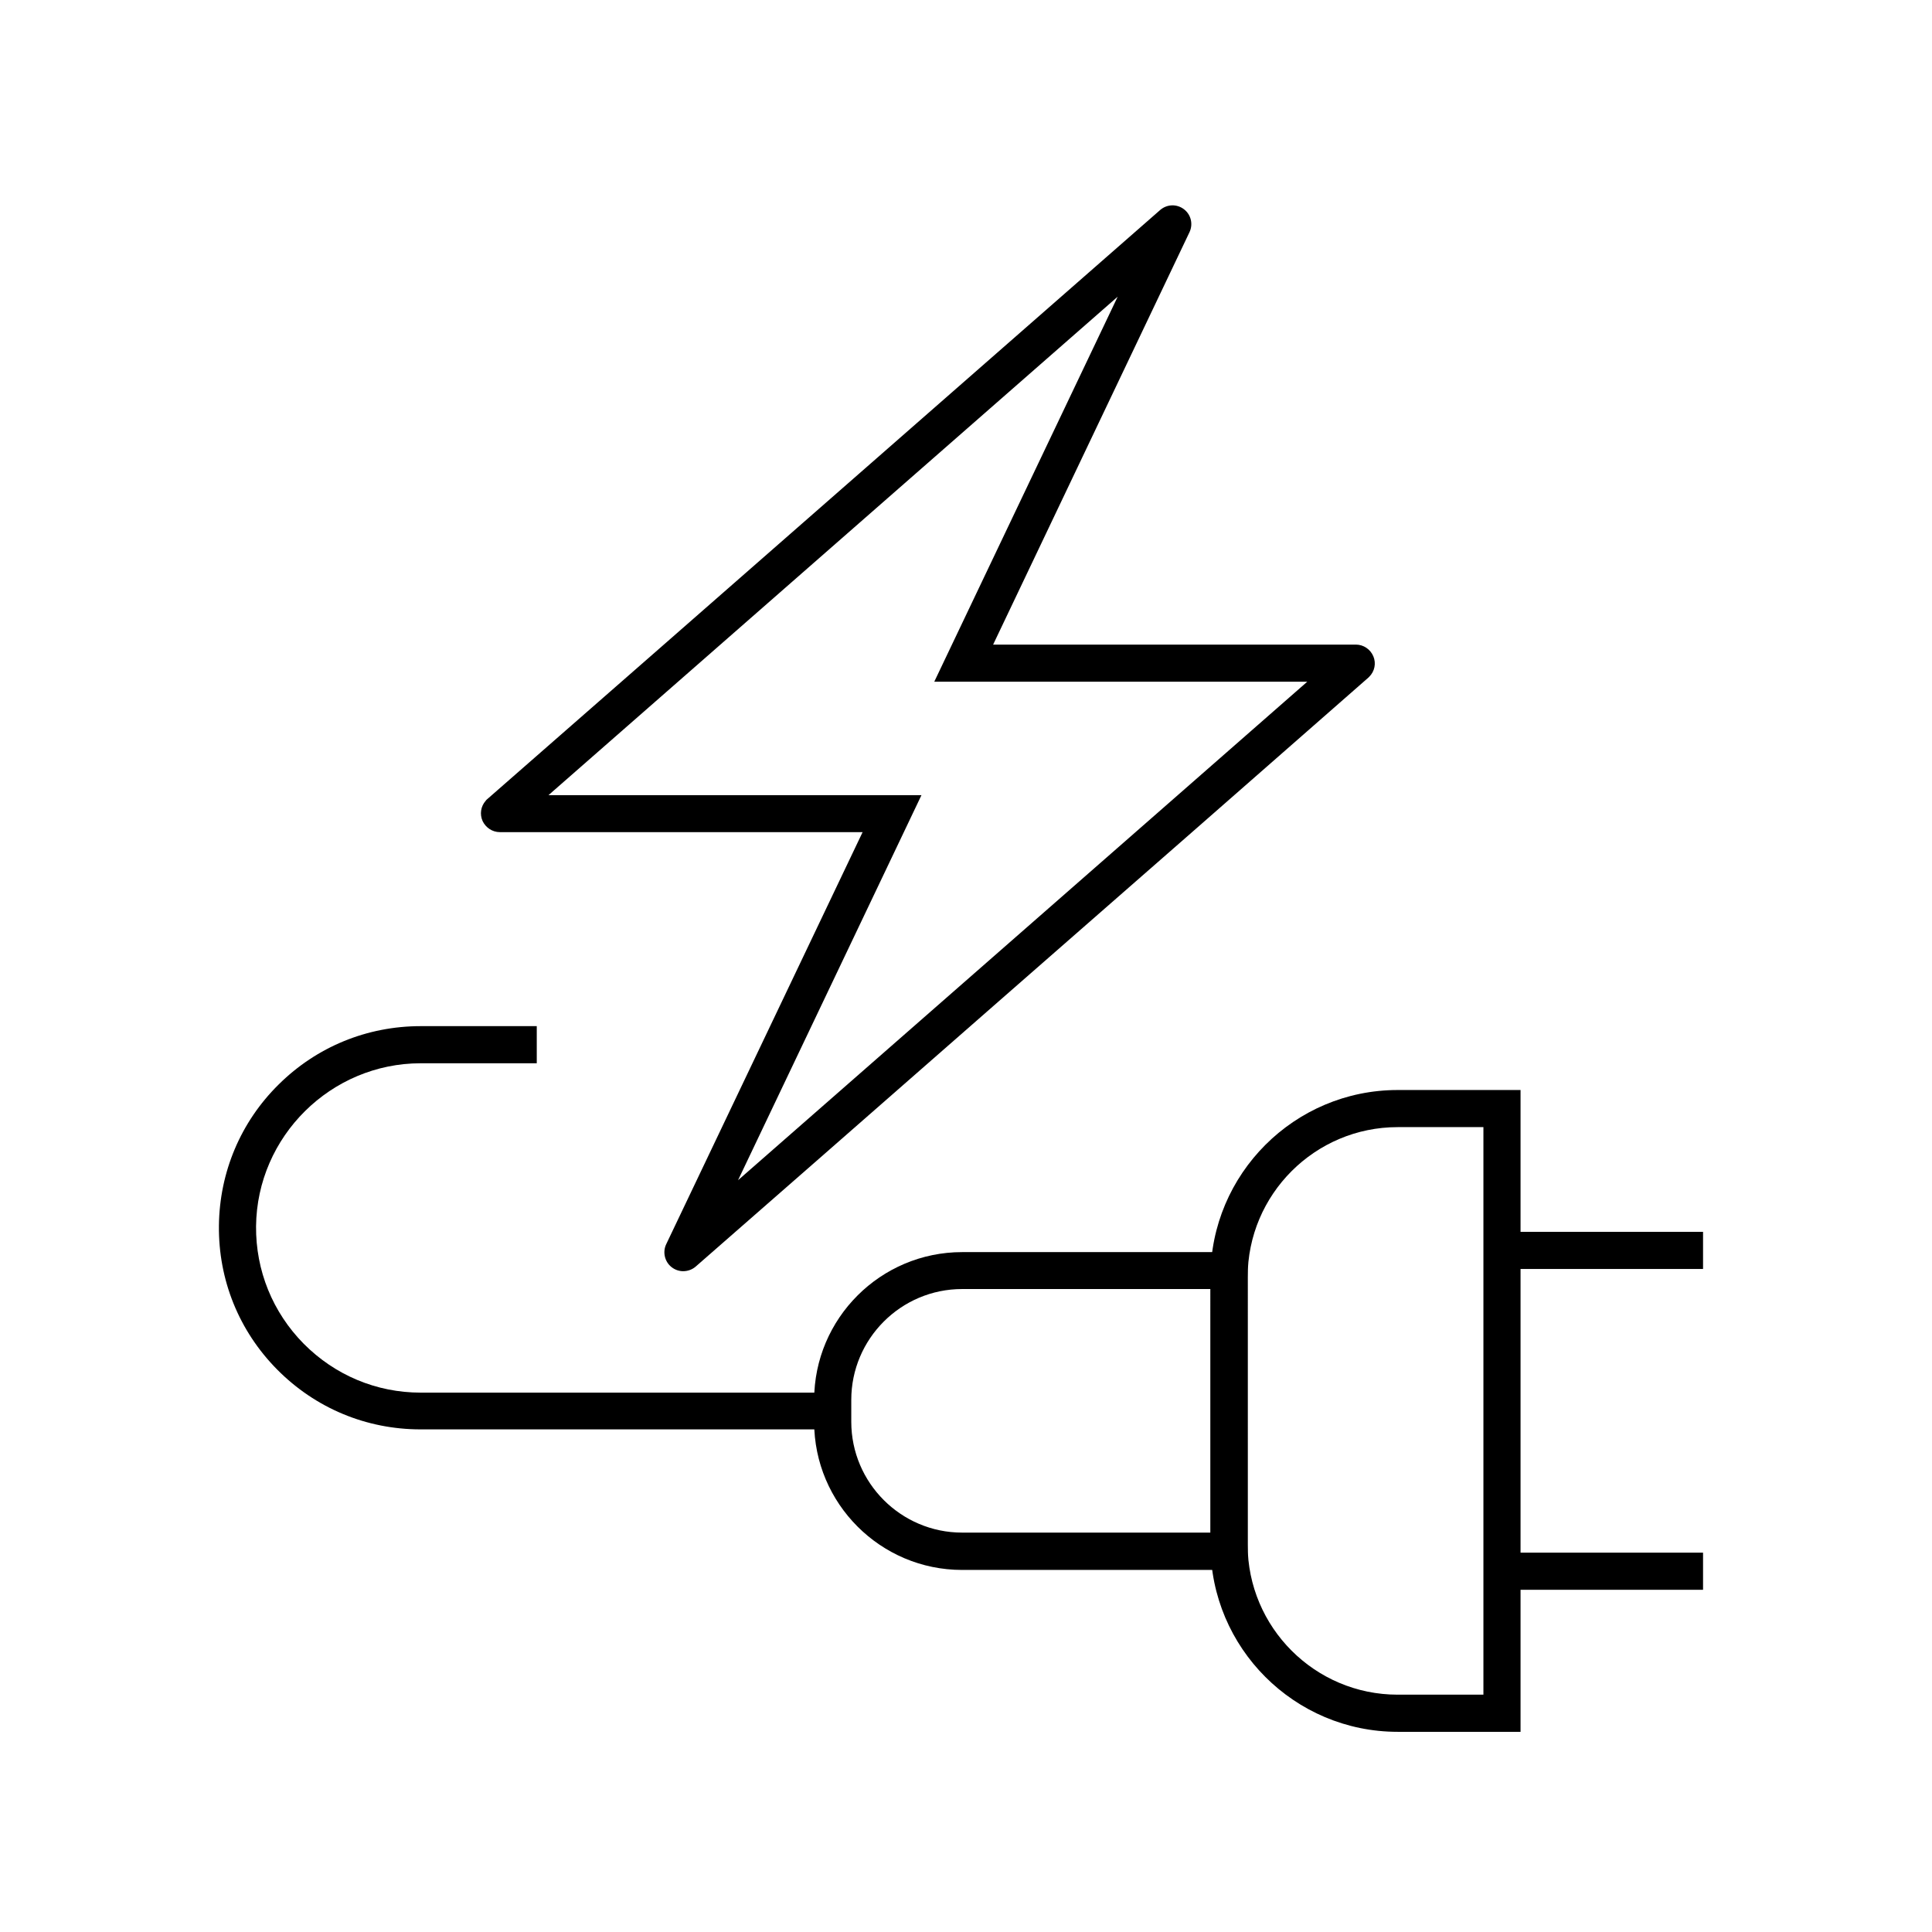 <?xml version="1.0" encoding="UTF-8"?>
<!-- Uploaded to: SVG Find, www.svgrepo.com, Generator: SVG Find Mixer Tools -->
<svg fill="#000000" width="800px" height="800px" version="1.1" viewBox="144 144 512 512" xmlns="http://www.w3.org/2000/svg">
 <g>
  <path d="m546.96 602.95h-32.57c-27.355 0-49.594-22.238-49.594-49.594v-70.898c0-27.355 22.238-49.594 49.594-49.594h32.57zm-32.57-160.25c-21.895 0-39.754 17.809-39.754 39.754v70.898c0 21.895 17.809 39.754 39.754 39.754h22.73v-150.41z"/>
  <path d="m474.64 560.05h-75.672c-21.648 0-39.211-17.613-39.211-39.211v-5.805c0-21.648 17.613-39.211 39.211-39.211h75.668zm-75.672-74.441c-16.188 0-29.371 13.188-29.371 29.371v5.805c0 16.188 13.188 29.371 29.371 29.371h65.828l0.004-64.547z"/>
  <path d="m542.04 470.45h53.285v9.84h-53.285z"/>
  <path d="m542.04 555.47h53.285v9.84h-53.285z"/>
  <path d="m366.25 522.8h-110.8c-14.367 0-27.848-5.609-37.984-15.844-10.137-10.234-15.598-23.762-15.449-38.129 0.148-14.168 5.758-27.504 15.844-37.441 10.086-9.988 23.418-15.449 37.637-15.449h30.75v9.84h-30.75c-23.812 0-43.395 19.387-43.641 43.199-0.098 11.711 4.379 22.781 12.645 31.145 8.266 8.316 19.238 12.941 30.996 12.941h110.8l0.004 9.738z"/>
  <path d="m325.07 480.88c-1.082 0-2.164-0.344-3.102-1.082-1.82-1.426-2.41-3.984-1.426-6.051l52.055-109.22-96.137-0.004c-1.969 0-3.738-1.18-4.574-2.953-0.789-1.77-0.492-3.887 0.836-5.363l0.195-0.246 45.656-39.949 132.94-116.41c1.82-1.523 4.379-1.574 6.25-0.148 1.871 1.426 2.461 3.938 1.477 6.051l-52.051 109.32h96.137c2.016 0 3.836 1.23 4.625 3.102 0.789 1.871 0.344 3.984-1.082 5.41l-0.246 0.246-45.41 39.805-52.691 46.102-47.527 41.625-32.676 28.582c-0.934 0.785-2.113 1.18-3.246 1.18zm4.379-2.852m-40.098-123.3h98.844l-48.609 102.04 62.484-54.711 53.035-46.445 35.324-30.945-98.84-0.004 48.609-102.04z"/>
 </g>
</svg>